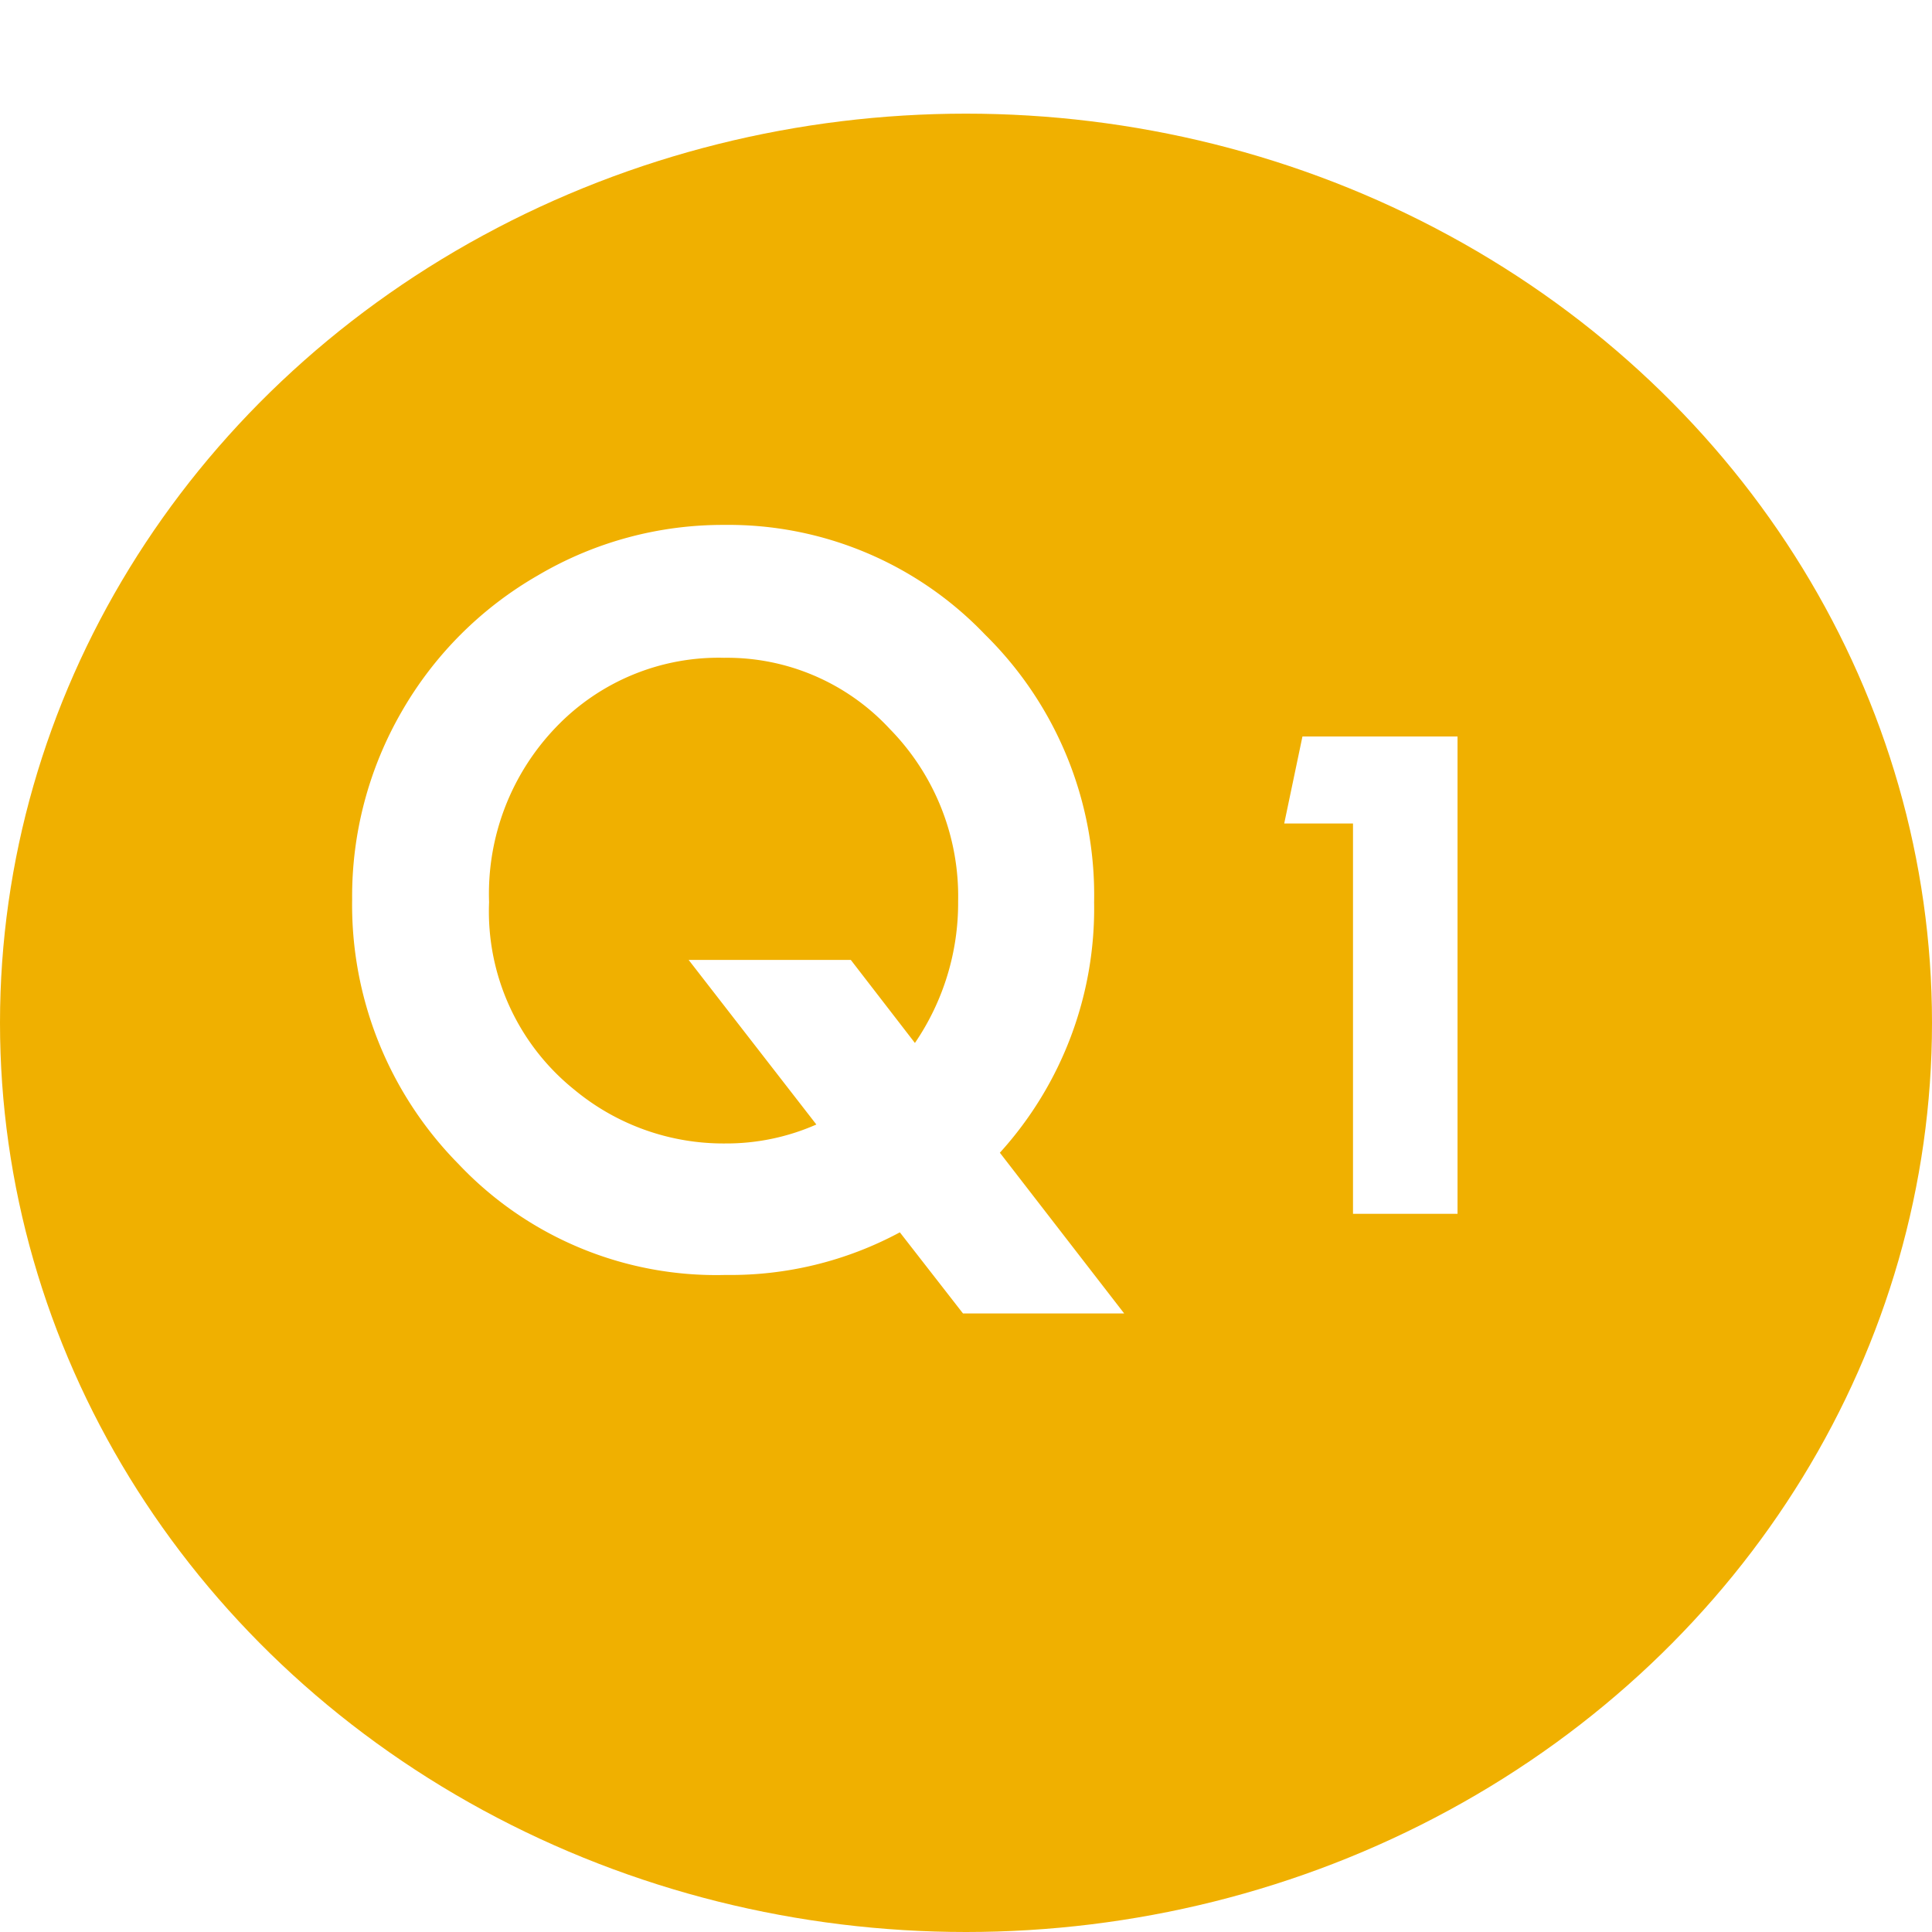 <svg id="icon_q1" xmlns="http://www.w3.org/2000/svg" xmlns:xlink="http://www.w3.org/1999/xlink" width="68" height="68" viewBox="0 0 68 68">
  <defs>
    <filter id="楕円形_21" x="0" y="0" width="68" height="68" filterUnits="userSpaceOnUse">
      <feOffset dy="4" input="SourceAlpha"/>
      <feGaussianBlur result="blur"/>
      <feFlood flood-color="#dba100"/>
      <feComposite operator="in" in2="blur"/>
      <feComposite in="SourceGraphic"/>
    </filter>
  </defs>
  <g transform="matrix(1, 0, 0, 1, 0, 0)" filter="url(#楕円形_21)">
    <ellipse id="楕円形_21-2" data-name="楕円形 21" cx="34" cy="32" rx="34" ry="32" fill="#f0b000"/>
  </g>
  <path id="パス_96" data-name="パス 96" d="M24.438-3.674l4.375,5.657H23.14L20.918-.872a12.579,12.579,0,0,1-6.135,1.5,12.474,12.474,0,0,1-9.4-3.905,12.984,12.984,0,0,1-3.743-9.305A13,13,0,0,1,3.384-19.2a12.987,12.987,0,0,1,4.794-4.794,12.8,12.8,0,0,1,6.554-1.777,12.491,12.491,0,0,1,9.186,3.862,12.857,12.857,0,0,1,3.837,9.417A12.788,12.788,0,0,1,24.438-3.674ZM21.448-7.537a8.734,8.734,0,0,0,1.521-4.99,8.409,8.409,0,0,0-2.41-6.067,7.8,7.8,0,0,0-5.828-2.5,7.919,7.919,0,0,0-5.9,2.427A8.455,8.455,0,0,0,6.46-12.493,8.043,8.043,0,0,0,9.451-5.9,8.215,8.215,0,0,0,14.766-4a7.84,7.84,0,0,0,3.213-.667l-4.495-5.793h5.708Z" transform="translate(10.754 44.246)" fill="#fff"/>
  <path id="パス_115" data-name="パス 115" d="M-3.658-16.8H1.8V0H-1.879V-13.737H-4.3Z" transform="translate(49.5 42.722)" fill="#fff"/>
</svg>
